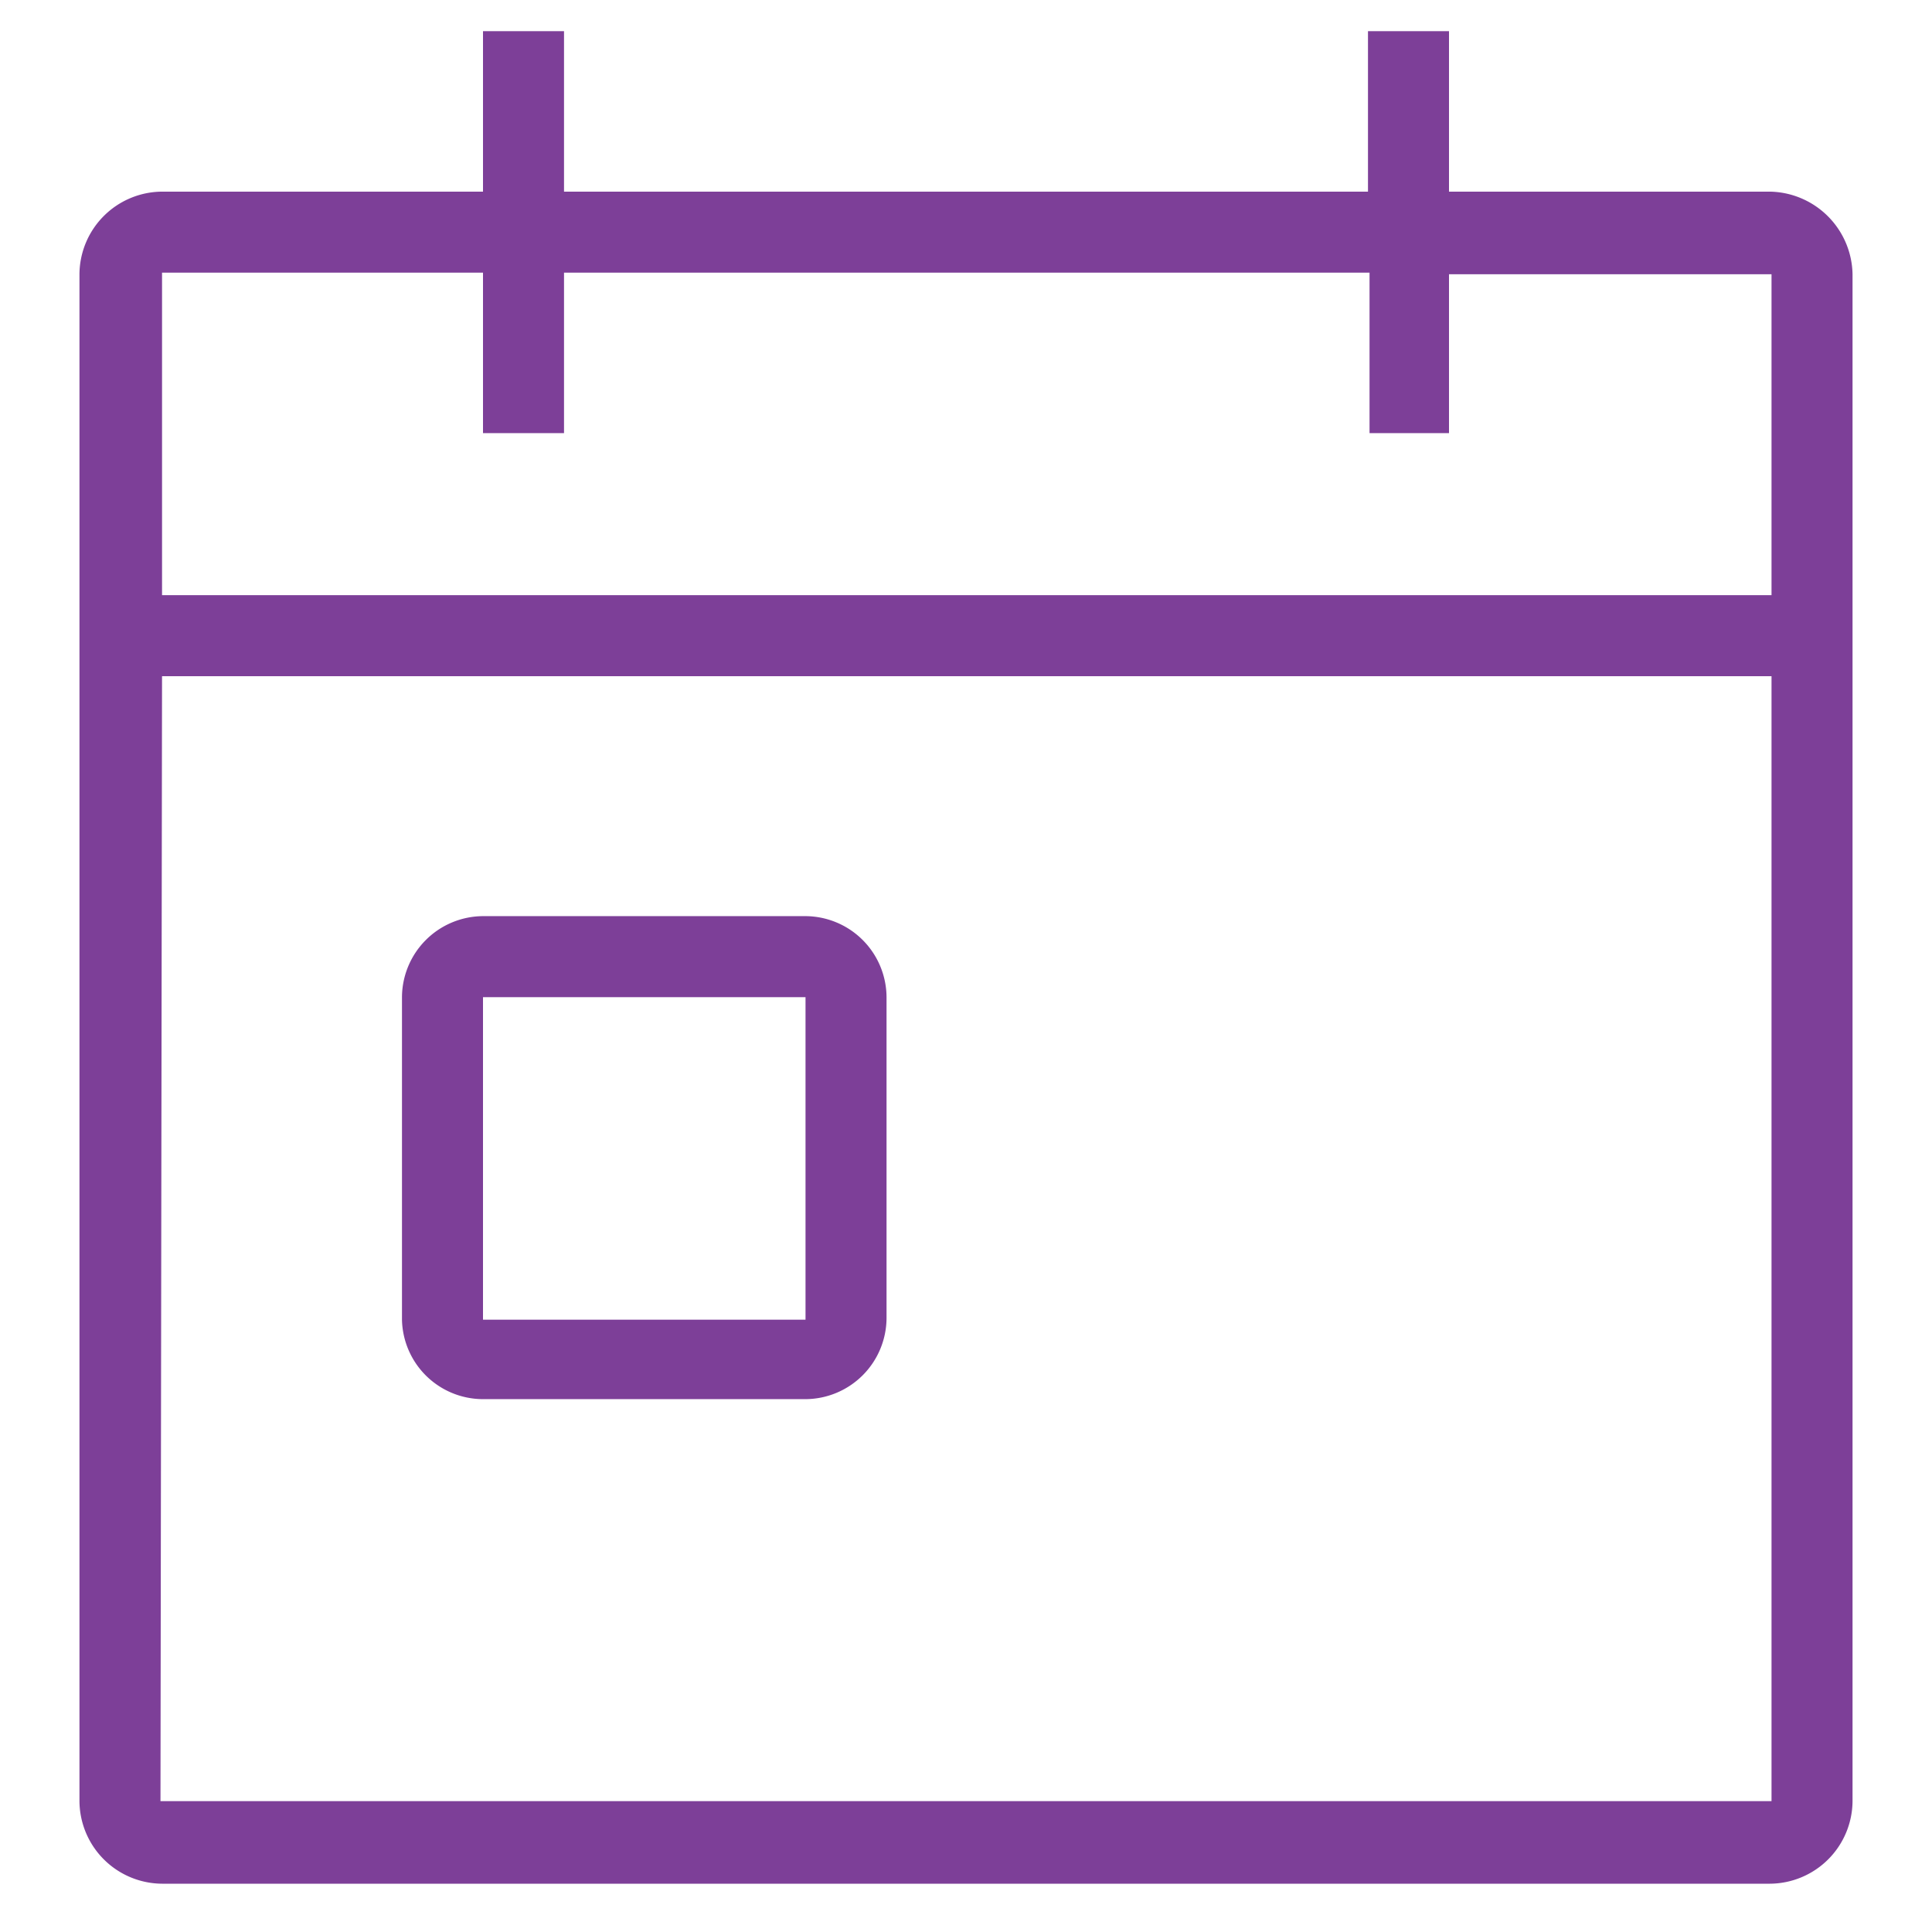 <svg xmlns="http://www.w3.org/2000/svg" xmlns:xlink="http://www.w3.org/1999/xlink" viewBox="0 0 124 124"><defs><style>.cls-1{fill:none;}.cls-2{clip-path:url(#clip-path);}.cls-3{fill:#7d3f98;}</style><clipPath id="clip-path"><rect class="cls-1" width="124" height="124"/></clipPath></defs><g id="Icon_Utilities_Calendar_Outline_Violet_RGB"><g id="Icon_Utilities_Calendar_Outline_Violet_RGB-2" data-name="Icon_Utilities_Calendar_Outline_Violet_RGB"><rect class="cls-1" width="124" height="124"/><g class="cls-2"><path class="cls-3" d="M113.6,12.3H93V2H87.8V12.3H36.2V2H31V12.3H10.4a5.335,5.335,0,0,0-5.3,5.3v98a5.335,5.335,0,0,0,5.3,5.3H113.6a5.335,5.335,0,0,0,5.3-5.3v-98a5.4,5.4,0,0,0-5.3-5.3m.1,103.3H10.3l.1-72.2H113.7Zm0-77.4H10.4V17.5H31V27.8h5.2V17.5H87.9V27.8H93V17.6h20.7Z"/></g><g class="cls-2"><path class="cls-3" d="M31,89.8H51.7a5.228,5.228,0,0,0,5.2-5.2V64a5.228,5.228,0,0,0-5.2-5.2H31A5.228,5.228,0,0,0,25.8,64V84.7A5.208,5.208,0,0,0,31,89.8m20.7-5.1v0ZM31,64H51.7V84.7H31Z"/></g></g></g></svg>